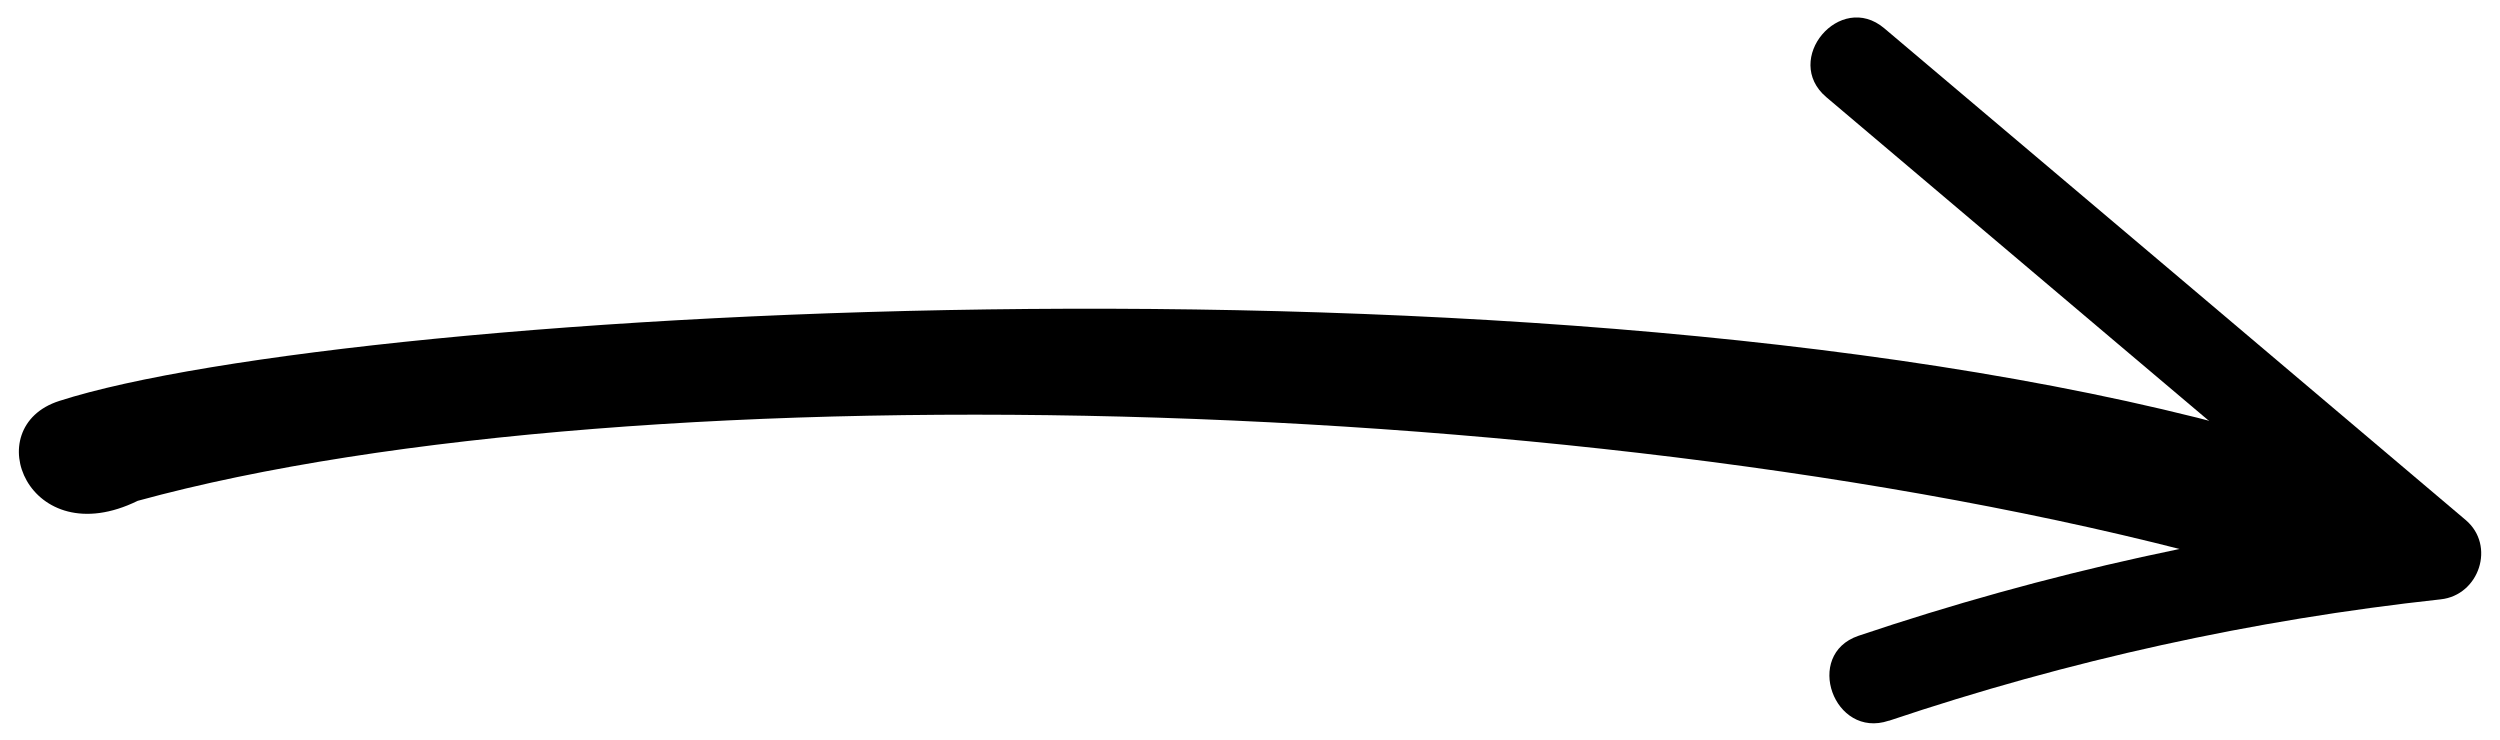 <?xml version="1.0" encoding="UTF-8"?>
<svg id="Layer_1" data-name="Layer 1" xmlns="http://www.w3.org/2000/svg" viewBox="0 0 73.33 21.72">
  <path fill="#000000" d="M4.04,14.69c14.64-4.01,44.3-3.22,62.7,2.18,2.51.74,3.18-3.03.66-3.8C47.17,6.87,10.26,9.02,1.74,11.76c-2.41.77-.9,4.5,2.3,2.93Z"/>
  <path fill="#000000" d="M55.41,21.14c5.26-1.77,10.67-2.96,16.18-3.56,1.13-.12,1.62-1.58.73-2.33-5.68-4.81-11.37-9.62-17.05-14.42-1.3-1.1-3,.92-1.7,2.02,5.68,4.81,11.37,9.62,17.05,14.42.24-.77.49-1.55.73-2.33-5.73.62-11.38,1.87-16.84,3.71-1.61.55-.72,3.03.89,2.49Z"/>
</svg>
